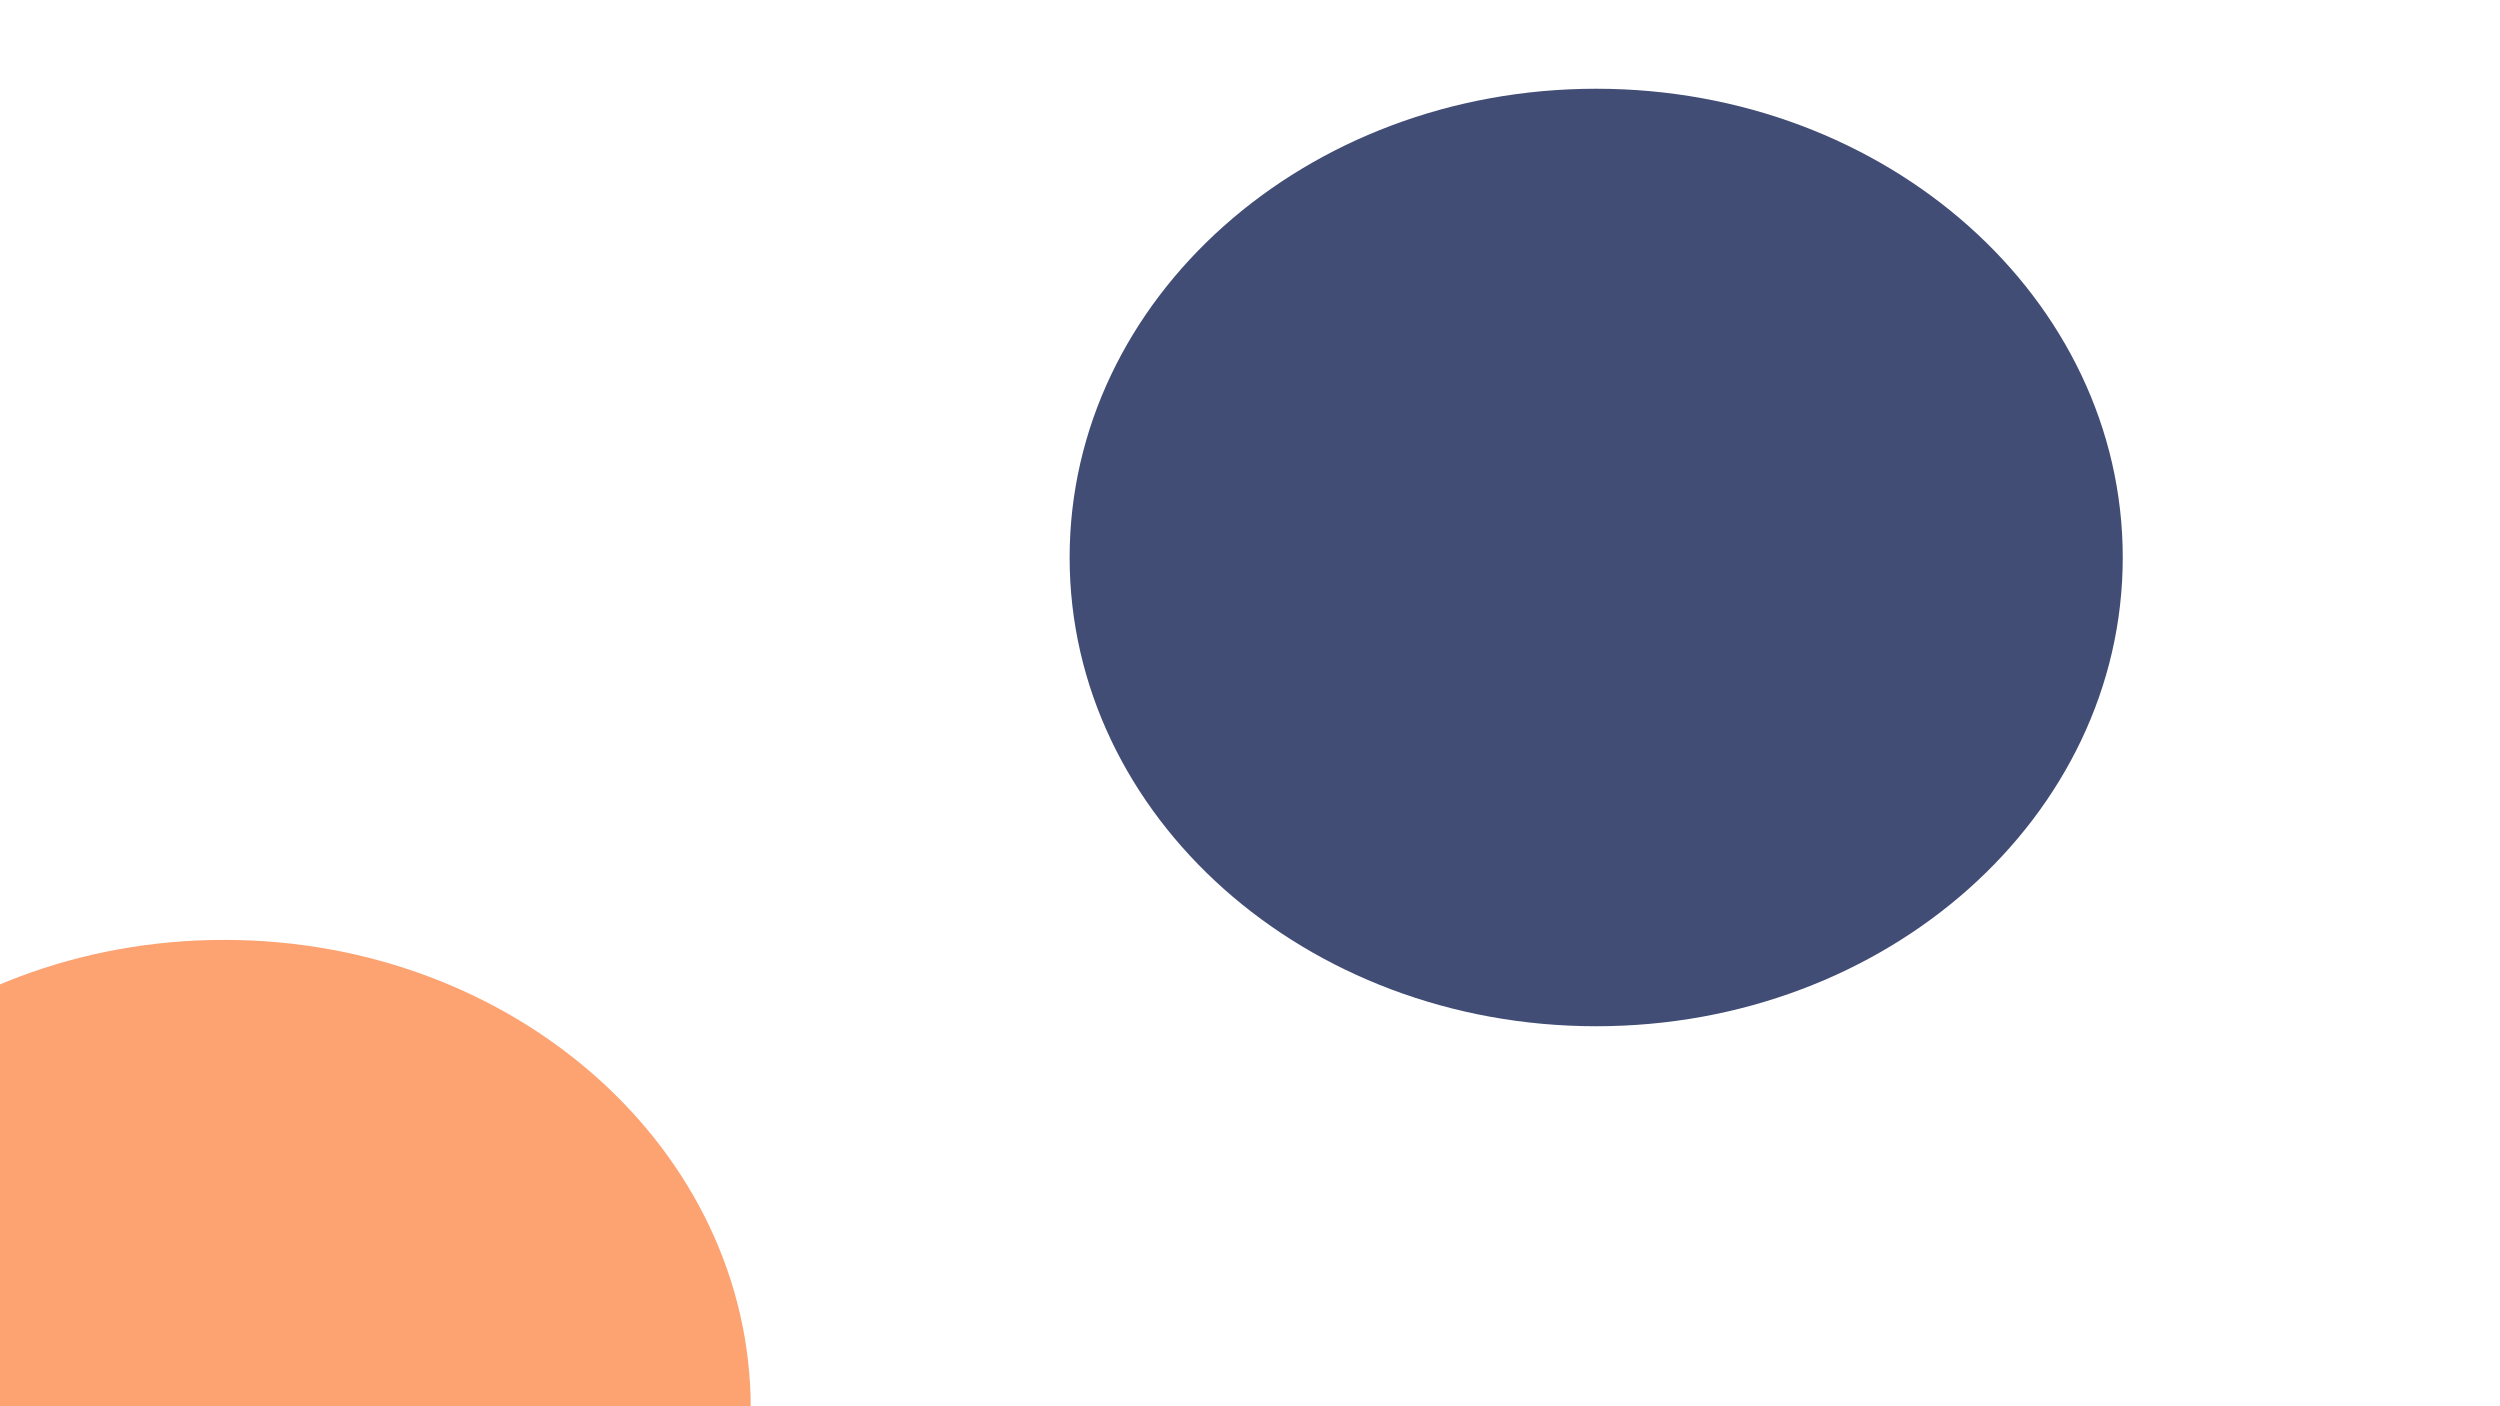 <?xml version="1.0" encoding="UTF-8"?> <svg xmlns="http://www.w3.org/2000/svg" width="800" height="450" viewBox="0 0 800 450" fill="none"> <g clip-path="url(#clip0_339_37)"> <g filter="url(#filter0_f_339_37)"> <path d="M510.781 328.398C603.841 328.398 679.281 261.241 679.281 178.398C679.281 95.556 603.841 28.398 510.781 28.398C417.721 28.398 342.281 95.556 342.281 178.398C342.281 261.241 417.721 328.398 510.781 328.398Z" fill="#414D75"></path> <path d="M71.74 600.766C164.8 600.766 240.24 533.608 240.24 450.766C240.24 367.923 164.8 300.766 71.74 300.766C-21.32 300.766 -96.76 367.923 -96.76 450.766C-96.76 533.608 -21.32 600.766 71.74 600.766Z" fill="#FDA271"></path> </g> </g> <defs> <filter id="filter0_f_339_37" x="-176.76" y="-51.602" width="936.041" height="732.367" filterUnits="userSpaceOnUse" color-interpolation-filters="sRGB"> <feFlood flood-opacity="0" result="BackgroundImageFix"></feFlood> <feBlend mode="normal" in="SourceGraphic" in2="BackgroundImageFix" result="shape"></feBlend> <feGaussianBlur stdDeviation="40" result="effect1_foregroundBlur_339_37"></feGaussianBlur> </filter> <clipPath id="clip0_339_37"> <rect width="800" height="450" fill="white"></rect> </clipPath> </defs> </svg> 